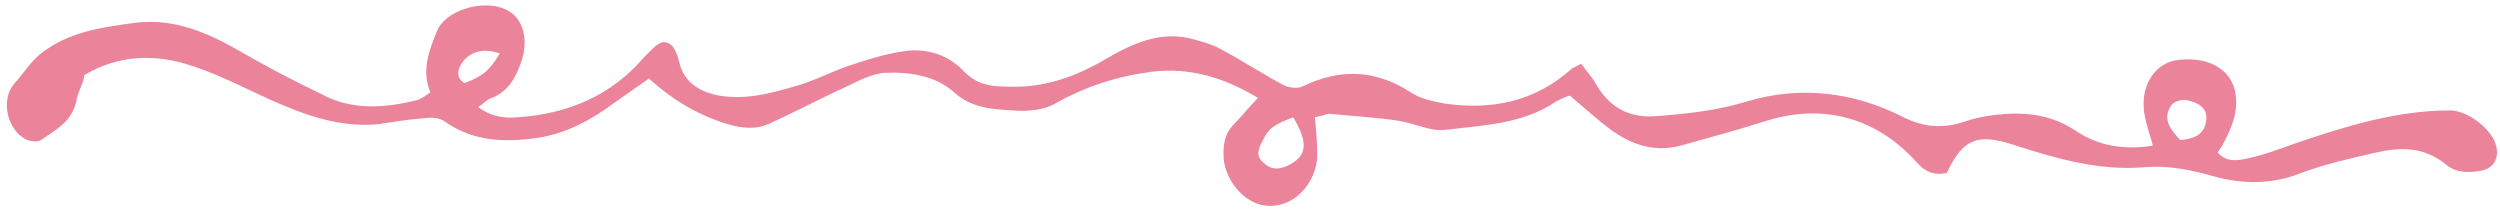 <?xml version="1.0" encoding="UTF-8" standalone="no"?><svg xmlns="http://www.w3.org/2000/svg" xmlns:xlink="http://www.w3.org/1999/xlink" fill="#eb839b" height="18.8" preserveAspectRatio="xMidYMid meet" version="1" viewBox="-0.6 -0.5 219.6 18.8" width="219.6" zoomAndPan="magnify"><g id="change1_1"><path d="M37.2,7.6c-0.8-1.9-0.1-3.7,0.6-5.4c0.7-1.7,3.7-2.7,5.7-2c1.8,0.6,2.4,2.6,1.7,4.7c-0.5,1.4-1.1,2.6-2.6,3.2 c-0.4,0.1-0.7,0.5-1.2,0.8c1.2,0.9,2.4,1,3.5,0.9c4.4-0.3,8.2-1.9,11.1-5.3c0.5-0.5,1.2-1.3,1.7-1.3c0.9,0,1.2,1.1,1.4,1.9 c0.4,1.5,1.5,2.3,3,2.7c2.6,0.6,5-0.1,7.4-0.8c1.7-0.5,3.3-1.4,5-1.9C76,4.6,77.4,4.2,78.8,4c2-0.3,3.9,0.3,5.3,1.8 c1,1,2.1,1.3,3.5,1.3c3.3,0.2,6.2-0.8,8.9-2.4c2.4-1.4,5-2.6,7.9-1.7c0.7,0.2,1.5,0.4,2.2,0.8c1.9,1,3.7,2.2,5.6,3.2 c0.4,0.2,1.2,0.3,1.6,0.1c3.3-1.6,6.4-1.5,9.5,0.5c0.9,0.6,2,0.8,3,1c4.2,0.6,8-0.2,11.2-3.1c0.2-0.1,0.4-0.2,0.8-0.4 c0.4,0.6,0.9,1.1,1.3,1.8c1.2,2.1,3,3,5.3,2.8c2.7-0.2,5.4-0.5,8-1.3c4.7-1.4,9.4-0.8,13.7,1.4c1.8,0.9,3.5,1,5.3,0.4 c0.9-0.3,1.8-0.5,2.7-0.6c2.5-0.3,4.8-0.1,7,1.3c2,1.4,4.3,1.8,6.9,1.4c-0.1-0.5-0.3-1-0.4-1.4c-0.2-0.7-0.4-1.4-0.4-2.1 c-0.1-2,1.1-3.7,2.8-4c2.6-0.4,4.7,0.6,5.2,2.6c0.4,1.7-0.2,3.2-1,4.7c-0.1,0.2-0.3,0.5-0.5,0.8c0.8,0.9,1.8,0.7,2.7,0.5 c1.4-0.3,2.7-0.8,4.1-1.3c4.4-1.5,8.9-2.9,13.6-2.9c1.5,0,3.5,1.5,4,2.9c0.4,1.2-0.1,2.2-1.3,2.4c-1.1,0.2-2.2,0.2-3.1-0.6 c-1.9-1.5-3.9-1.5-6.1-1c-2.2,0.5-4.4,1-6.6,1.8c-2.4,1-5.1,1-7.6,0.3c-2.1-0.6-4.1-1-6.3-0.8c-3.9,0.3-7.7-0.8-11.4-2 c-3.1-1-4.4-0.5-5.8,2.5c-1,0.2-1.8,0-2.6-0.9c-3.4-3.8-8-5.3-13.2-3.7c-2.5,0.8-5.1,1.5-7.6,2.2c-2.3,0.6-4.3-0.1-6.1-1.4 c-1.2-0.9-2.3-1.9-3.6-3c-0.4,0.1-0.8,0.3-1.2,0.5c-2.9,2-6.4,2.1-9.7,2.5c-1.3,0.2-2.8-0.6-4.2-0.8c-2-0.3-4-0.4-6-0.6 c-0.3,0-0.7,0.2-1.3,0.3c0.1,1.1,0.2,2.1,0.2,3.1c0.1,2-1.3,4-3,4.5c-2.7,0.9-4.9-1.6-5.2-3.8c-0.1-1.2,0-2.3,0.9-3.2 c0.7-0.7,1.3-1.5,2.1-2.3c-3-1.8-6-2.7-9.3-2.3c-3.1,0.4-5.9,1.3-8.7,2.9c-1,0.5-2.4,0.6-3.5,0.5c-1.8-0.1-3.7-0.2-5.2-1.6 c-1.7-1.5-4-1.8-6.1-1.7c-1.4,0.1-2.8,1-4.2,1.6c-1.9,0.9-3.8,1.9-5.8,2.8c-1.2,0.6-2.5,0.5-3.8,0.1c-2.6-0.8-4.8-2.1-6.9-4 c-1,0.7-2,1.4-3,2.1c-2,1.5-4.2,2.7-6.7,3.1c-2.8,0.4-5.6,0.4-8.2-1.4c-0.5-0.4-1.3-0.4-2-0.3c-1.3,0.1-2.5,0.3-3.8,0.5 c-2.9,0.3-5.7-0.5-8.3-1.6c-2.7-1.1-5.3-2.6-8.1-3.5c-3.2-1.1-6.5-1-9.5,0.8C6.8,6.7,6.2,7.6,6.1,8.4c-0.4,1.8-1.8,2.5-3.1,3.4 c-0.3,0.2-0.9,0.1-1.2,0C0,11-0.6,8.2,0.7,6.8C1.5,5.9,2.1,4.9,3,4.2c2.4-1.9,5.3-2.3,8.3-2.7c3.3-0.4,6.2,0.8,9,2.4 c2.4,1.4,4.9,2.7,7.4,3.9C30.3,9.2,33.2,9,36,8.3C36.4,8.2,36.8,7.9,37.2,7.6z M113,9.8c-1.6,0.6-2.2,1-2.6,1.9 c-0.4,0.7-0.8,1.5,0,2.1c0.7,0.7,1.5,0.6,2.4,0.1C114.2,13.1,114.3,12,113,9.8z M190.9,11.8c1.4-0.1,2.2-0.6,2.3-1.8 c0.1-1.1-0.8-1.5-1.7-1.7c-0.4-0.1-1.2,0.1-1.4,0.5C189.3,10,190.1,10.9,190.9,11.8z M43.3,4.2C41.9,3.7,40.7,4,40,5 c-0.4,0.6-0.6,1.3,0.2,1.8C41.8,6.2,42.4,5.7,43.3,4.2z"/></g></svg>